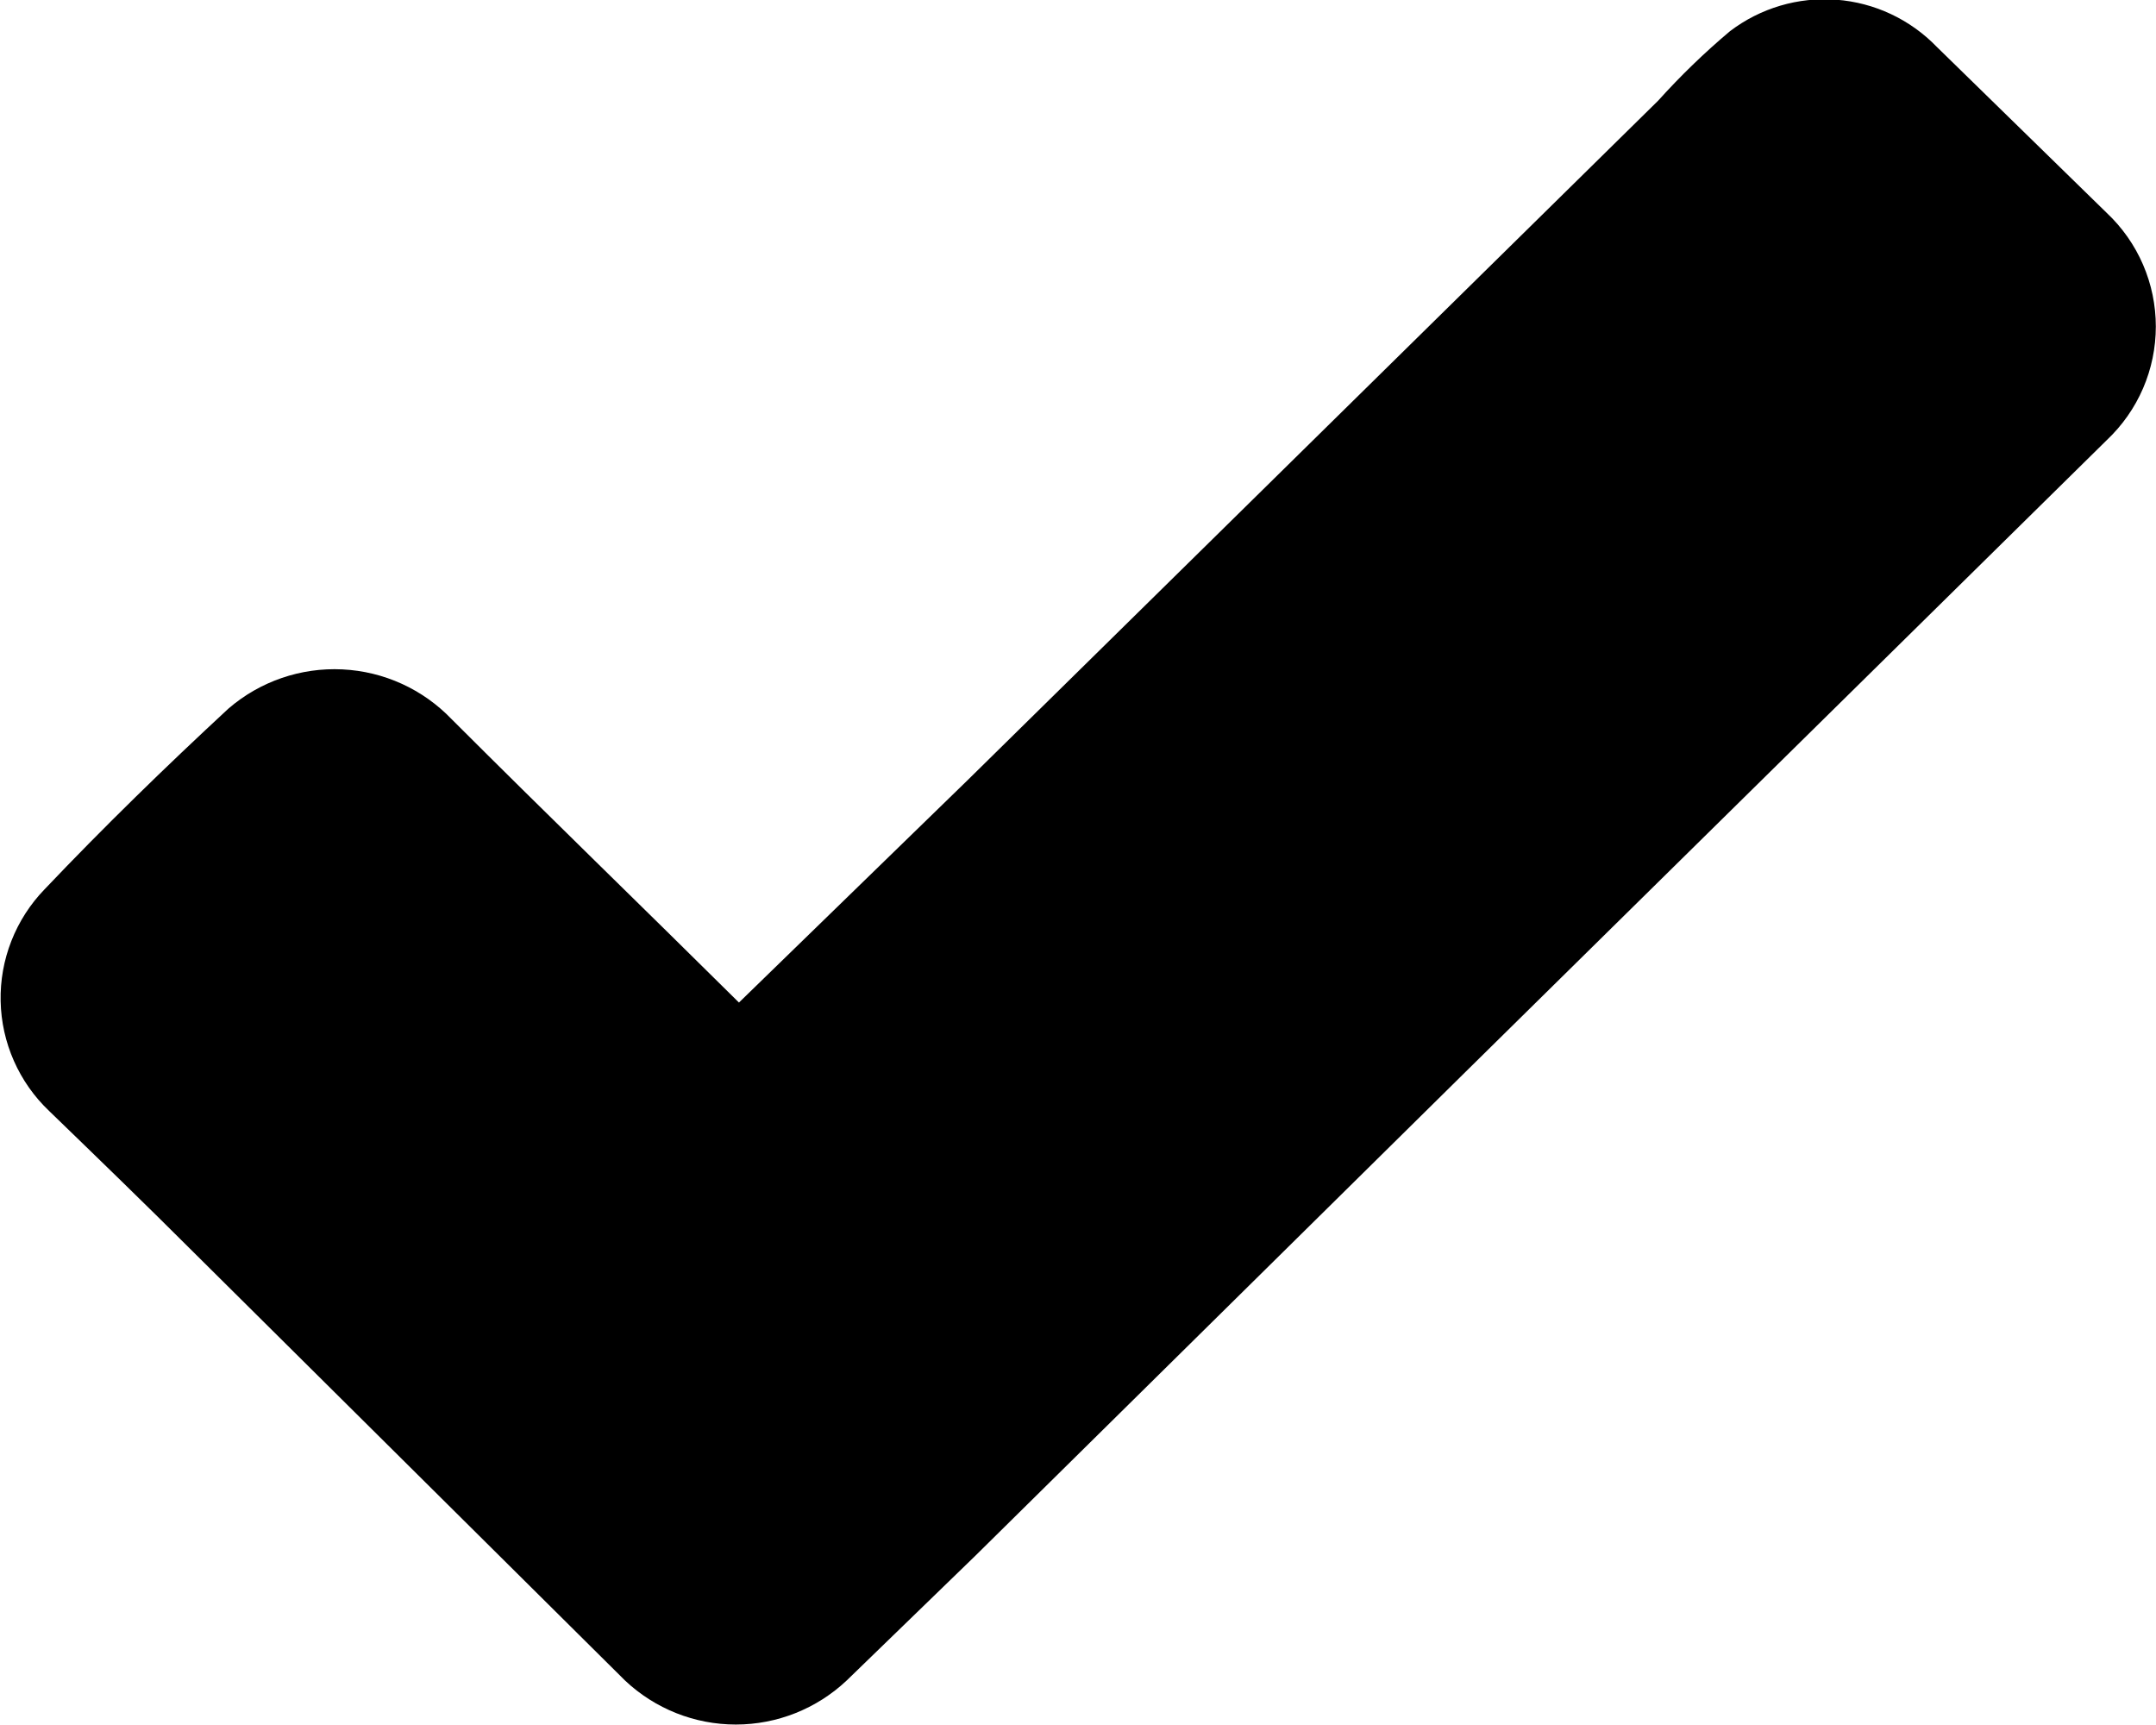 <svg width="75" height="60" viewBox="0 0 75 60" fill="none" xmlns="http://www.w3.org/2000/svg">
<g clip-path="url(#clip0_34_32)">
<path d="M25.706 34.871L33.659 27.137L57.682 3.501C58.458 2.639 59.292 1.832 60.179 1.086C61.237 0.28 62.553 -0.11 63.879 -0.01C65.205 0.09 66.448 0.673 67.373 1.629L73.29 7.409C73.828 7.916 74.257 8.528 74.55 9.207C74.843 9.886 74.994 10.618 74.994 11.357C74.994 12.097 74.843 12.828 74.55 13.507C74.257 14.186 73.828 14.798 73.29 15.306L50.977 37.287L33.931 54.111L29.452 58.453C28.409 59.436 27.03 59.984 25.597 59.984C24.164 59.984 22.785 59.436 21.743 58.453L6.732 43.555C5.076 41.9 3.393 40.272 1.71 38.643C1.19 38.15 0.774 37.558 0.484 36.902C0.194 36.247 0.037 35.54 0.022 34.824C0.007 34.107 0.134 33.395 0.396 32.728C0.658 32.06 1.049 31.452 1.547 30.936C3.61 28.765 5.755 26.676 7.953 24.641C9.05 23.698 10.466 23.212 11.911 23.283C13.355 23.353 14.717 23.975 15.717 25.021C19.001 28.304 22.34 31.534 25.706 34.871Z" fill="black"/>
</g>
<defs>
<clipPath id="clip0_34_32">
<rect width="75" height="60" fill="white"/>
</clipPath>
</defs>
</svg>
